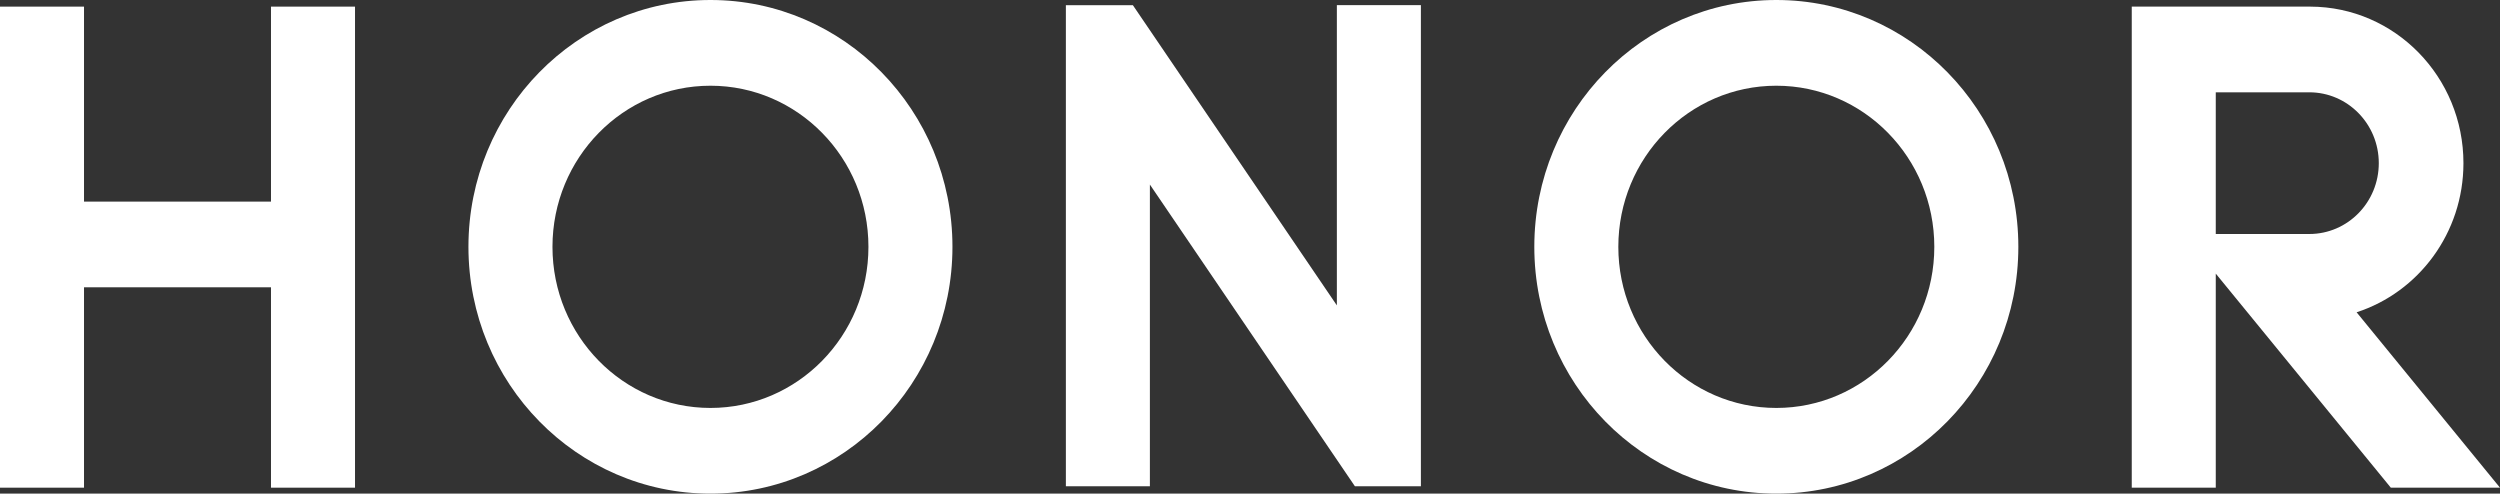 <?xml version="1.0" encoding="utf-8"?>
<!-- Generator: Adobe Illustrator 16.0.0, SVG Export Plug-In . SVG Version: 6.00 Build 0)  -->
<!DOCTYPE svg PUBLIC "-//W3C//DTD SVG 1.1//EN" "http://www.w3.org/Graphics/SVG/1.1/DTD/svg11.dtd">
<svg version="1.1" id="Layer_1" xmlns="http://www.w3.org/2000/svg" xmlns:xlink="http://www.w3.org/1999/xlink" x="0px" y="0px"
	 width="157px" height="31px" viewBox="-327.666 -806.667 157 31" enable-background="new -327.666 -806.667 157 31"
	 xml:space="preserve">
<rect x="-327.666" y="-806.667" width="157" height="31" fill="#333333" stroke="none"/>
<g>
	<path fill="#FFFFFF" d="M-283.05-806.667c-8.394,0-15.198,6.939-15.198,15.5s6.805,15.5,15.198,15.5
		c8.394,0,15.198-6.939,15.198-15.5S-274.656-806.667-283.05-806.667z M-283.05-781.048c-5.479,0-9.921-4.53-9.921-10.118
		c0-5.588,4.442-10.118,9.921-10.118s9.922,4.53,9.922,10.118C-273.128-785.579-277.571-781.048-283.05-781.048z"/>
	<polygon fill="#FFFFFF" points="-243.711,-787.488 -256.522,-806.342 -260.729,-806.342 -260.729,-776.131 -255.453,-776.131 
		-255.453,-795.077 -242.579,-776.131 -238.434,-776.131 -238.434,-806.343 -243.711,-806.343 	"/>
	<polygon fill="#FFFFFF" points="-310.648,-794.006 -322.39,-794.006 -322.39,-806.251 -327.666,-806.251 -327.666,-776.041 
		-322.39,-776.041 -322.39,-788.625 -310.648,-788.625 -310.648,-776.041 -305.371,-776.041 -305.371,-806.251 -310.648,-806.251 	
		"/>
	<path fill="#FFFFFF" d="M-216.113-806.667c-8.394,0-15.198,6.939-15.198,15.5s6.805,15.5,15.198,15.5
		c8.395,0,15.199-6.939,15.199-15.5S-207.719-806.667-216.113-806.667z M-216.113-781.048c-5.479,0-9.922-4.53-9.922-10.118
		c0-5.588,4.443-10.118,9.922-10.118c5.48,0,9.922,4.53,9.922,10.118C-206.191-785.579-210.633-781.048-216.113-781.048z"/>
	<path fill="#FFFFFF" d="M-179.671-787.055c3.892-1.264,6.709-4.979,6.709-9.366c0-5.42-4.302-9.815-9.613-9.83v0h-11.217v30.211
		h5.276v-13.444l10.994,13.444h6.855L-179.671-787.055z M-188.516-791.972v-8.898h5.875c2.41,0.001,4.363,1.992,4.363,4.449
		c0,2.458-1.953,4.449-4.363,4.449H-188.516z"/>
</g>
</svg>
